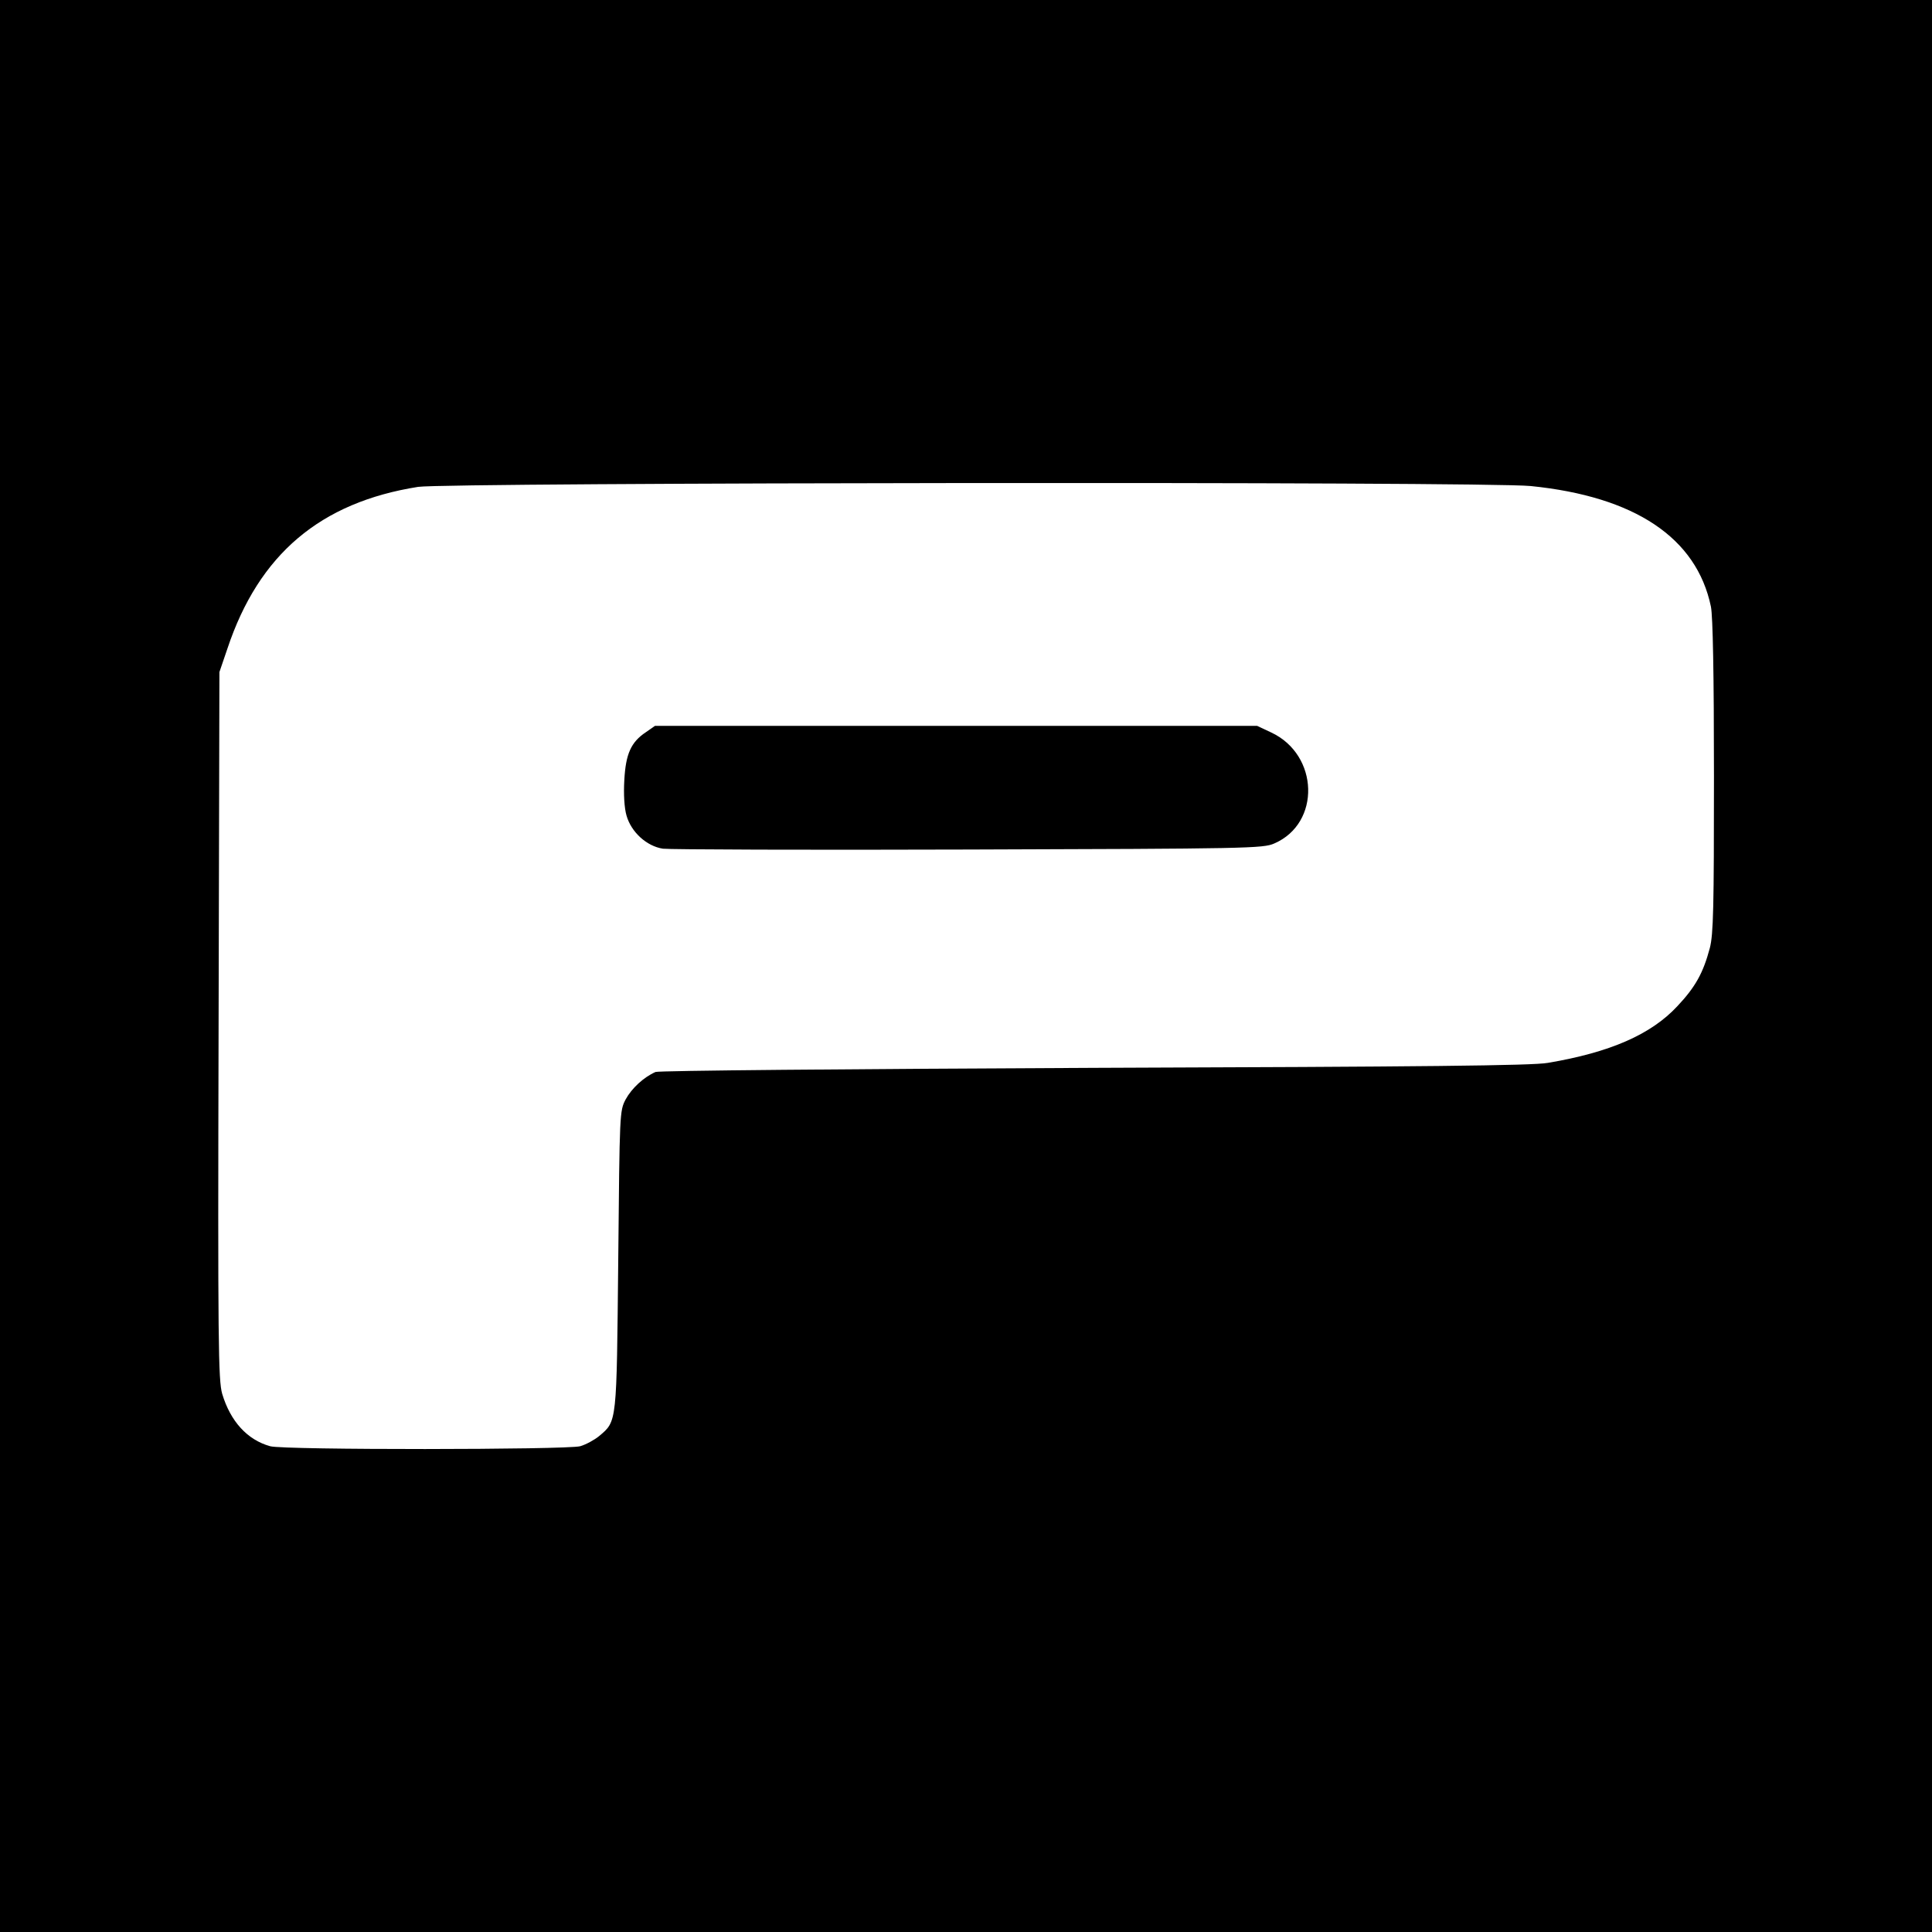 <?xml version="1.0" standalone="no"?>
<!DOCTYPE svg PUBLIC "-//W3C//DTD SVG 20010904//EN"
 "http://www.w3.org/TR/2001/REC-SVG-20010904/DTD/svg10.dtd">
<svg version="1.0" xmlns="http://www.w3.org/2000/svg"
 width="700pt" height="700pt" viewBox="0 0 700 700"
 preserveAspectRatio="xMidYMid meet">
<g transform="translate(0,700) scale(0.1,-0.1)"
fill="#000000" stroke="none">
<path d="M0 3500 l0 -3500 3500 0 3500 0 0 3500 0 3500 -3500 0 -3500 0 0
-3500z m5546 1739 c377 -38 601 -187 653 -437 7 -35 11 -243 11 -615 0 -475
-2 -572 -15 -622 -24 -90 -52 -141 -118 -211 -95 -102 -243 -167 -469 -205
-55 -10 -453 -14 -1643 -18 -892 -4 -1579 -10 -1590 -15 -43 -19 -86 -59 -108
-99 -22 -42 -22 -46 -27 -582 -6 -595 -4 -583 -69 -638 -17 -14 -48 -31 -69
-37 -50 -13 -1074 -14 -1123 0 -83 23 -144 90 -174 190 -14 50 -16 175 -13
1335 l3 1280 29 85 c114 342 337 530 691 586 108 16 3865 20 4031 3z"/>
<path d="M2340 4347 c-54 -36 -73 -79 -78 -174 -3 -50 0 -101 8 -128 17 -60
73 -111 132 -120 24 -3 522 -5 1108 -3 1011 3 1067 4 1107 22 169 73 162 321
-11 402 l-51 24 -1091 0 -1091 0 -33 -23z"/>
</g>
</svg>
